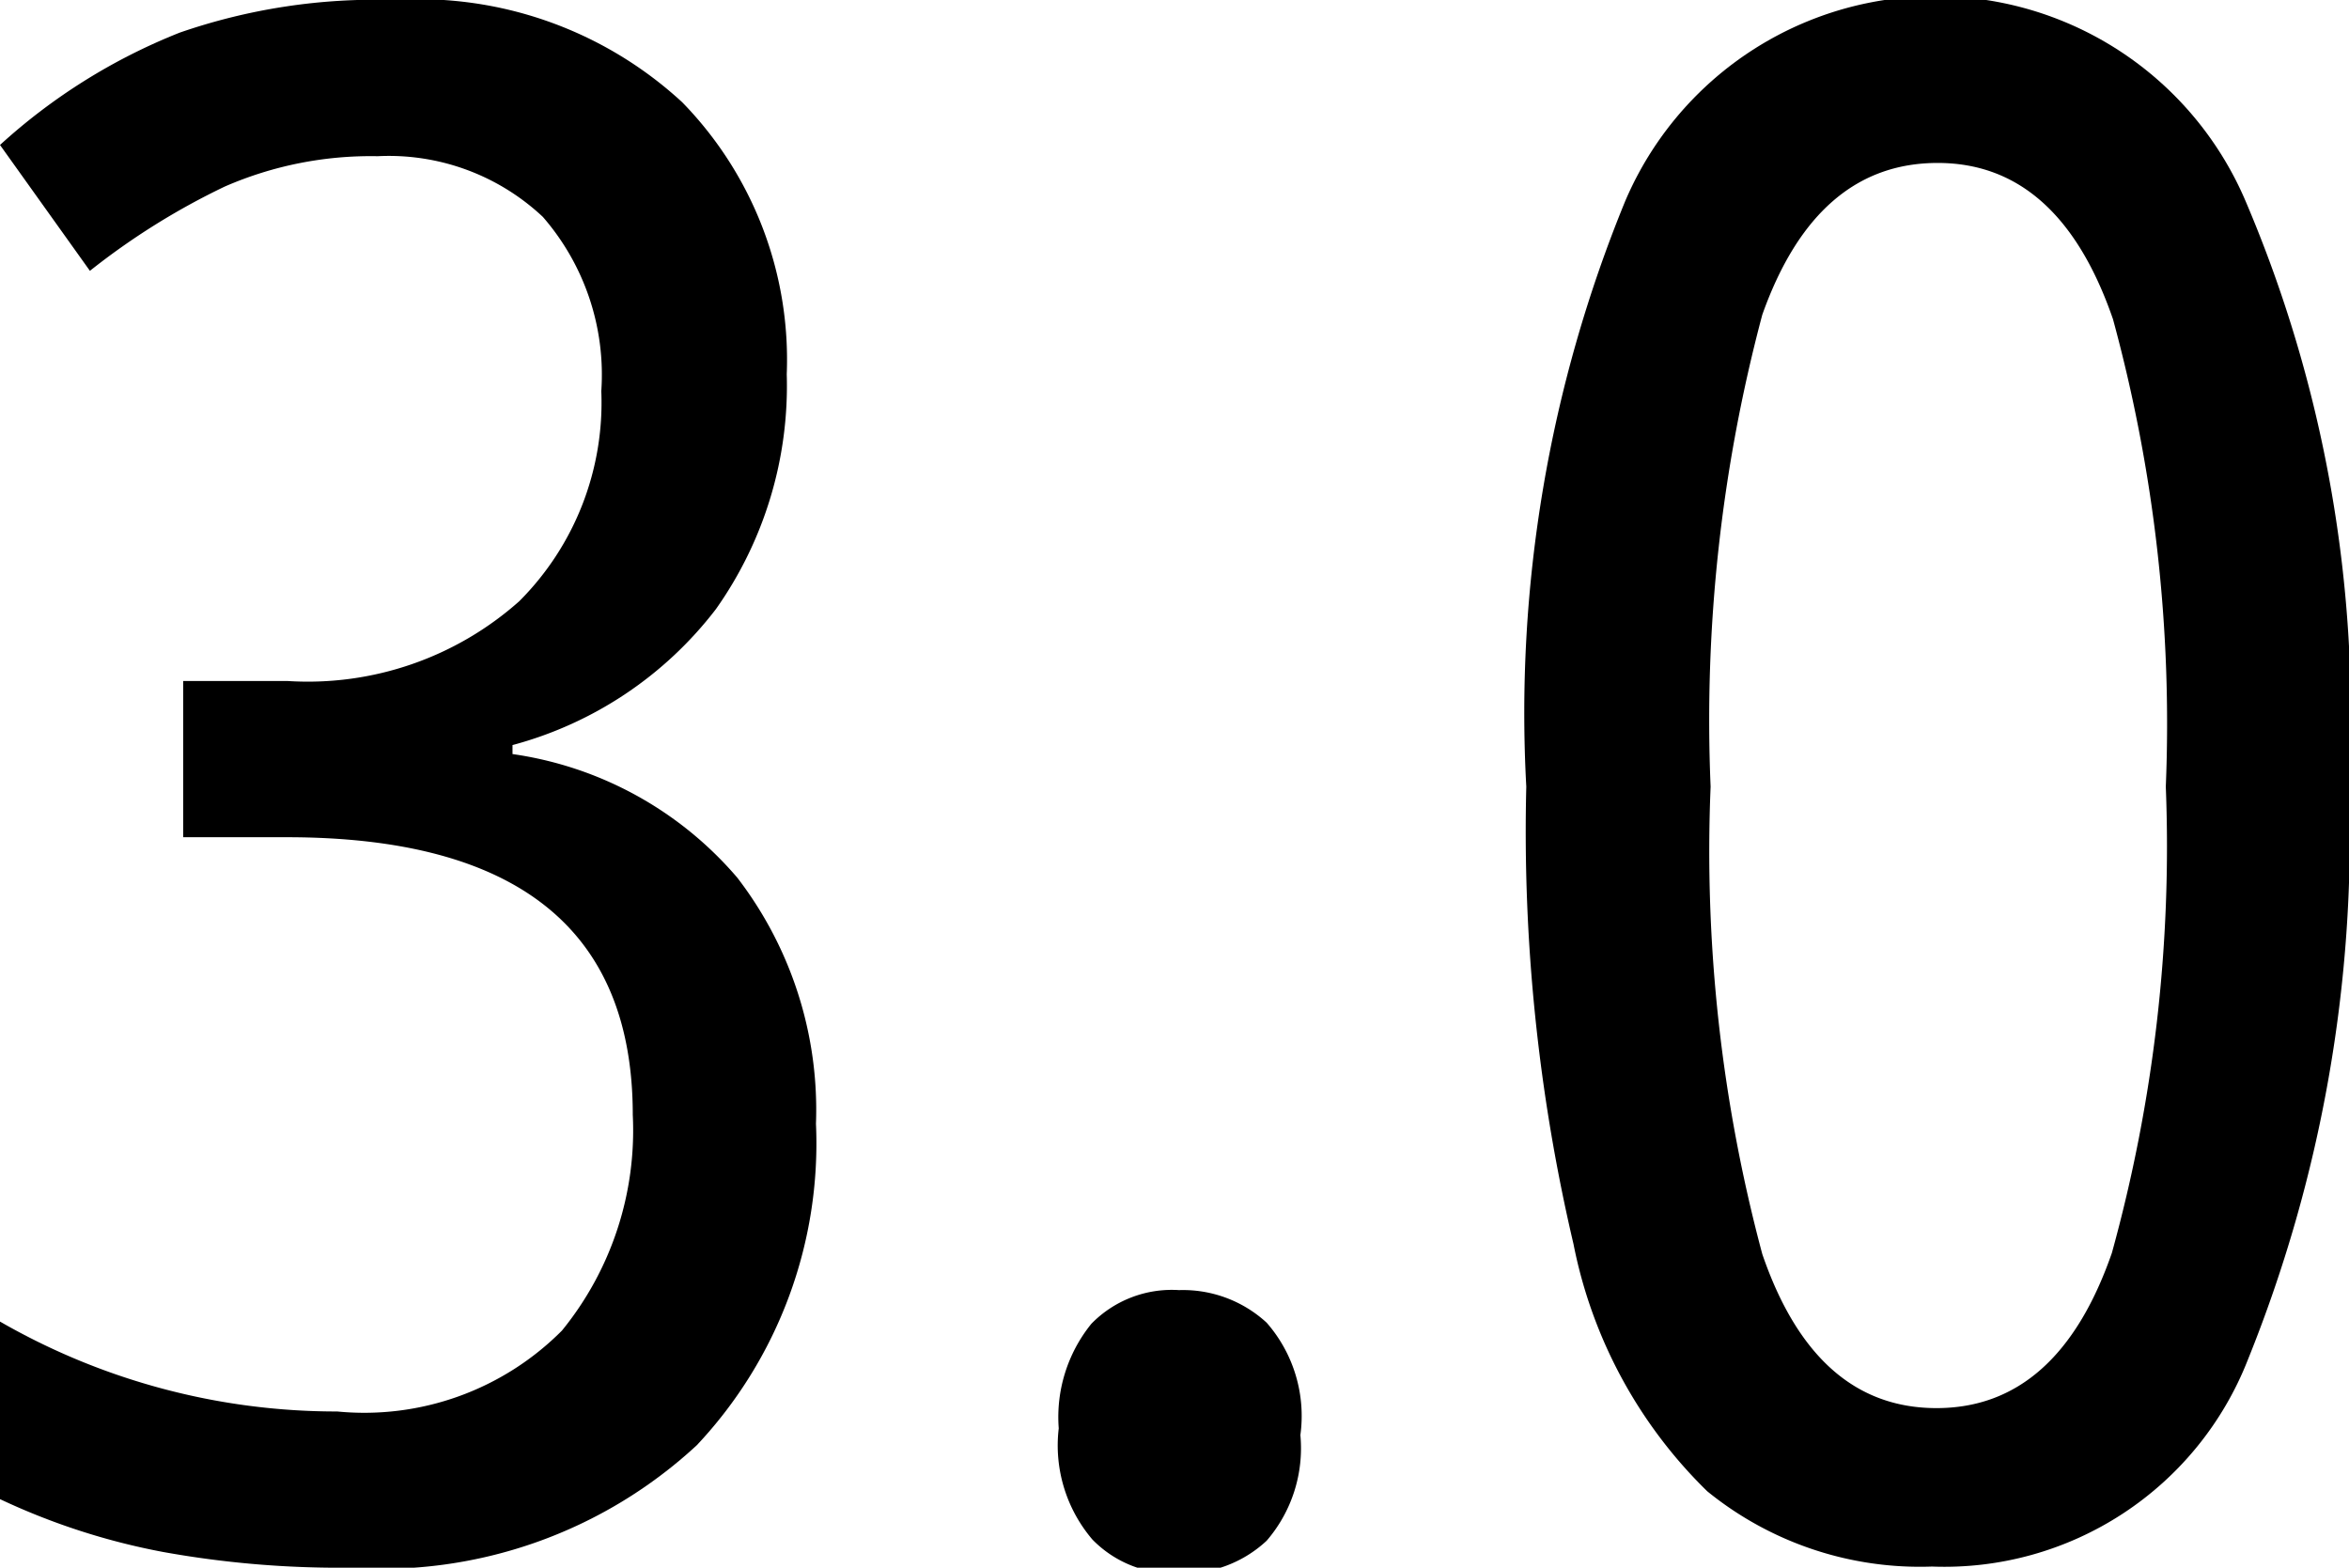 <svg xmlns="http://www.w3.org/2000/svg" viewBox="0 0 20.9 13.95"><title>Asset 17</title><path d="M7,3.33a3.44,3.44,0,0,1-.63,2.09A3.38,3.38,0,0,1,4.56,6.63v.08a3.23,3.23,0,0,1,2,1.1A3.39,3.39,0,0,1,7.26,10a3.92,3.92,0,0,1-1.06,2.86,4.13,4.13,0,0,1-3.1,1.09,8.82,8.82,0,0,1-1.65-.14A6,6,0,0,1,0,13.34V11.76a6,6,0,0,0,3,.8,2.48,2.48,0,0,0,2-.72,2.82,2.82,0,0,0,.63-1.92q0-2.47-3.08-2.47H1.63V6.06h.93a2.83,2.83,0,0,0,2.06-.71,2.5,2.5,0,0,0,.73-1.87,2.14,2.14,0,0,0-.52-1.55,2,2,0,0,0-1.47-.54A3.25,3.25,0,0,0,2,1.66a6.3,6.3,0,0,0-1.2.75L0,1.29a5.23,5.23,0,0,1,1.6-1A5.33,5.33,0,0,1,3.5,0,3.46,3.46,0,0,1,6.07.91,3.28,3.28,0,0,1,7,3.33Z"/><path d="M9.42,12.71a1.32,1.32,0,0,1,.29-.93,1,1,0,0,1,.78-.3,1.1,1.1,0,0,1,.78.29,1.26,1.26,0,0,1,.3,1,1.26,1.26,0,0,1-.3.94,1.08,1.08,0,0,1-.78.29,1,1,0,0,1-.77-.3A1.29,1.29,0,0,1,9.42,12.71Z"/><path d="M20.9,7A12.47,12.47,0,0,1,20,12.1a2.9,2.9,0,0,1-2.81,1.84,3,3,0,0,1-2-.67A4.21,4.21,0,0,1,14,11.07,16.06,16.06,0,0,1,13.58,7a12,12,0,0,1,.88-5.21,3,3,0,0,1,5.52,0A11.69,11.69,0,0,1,20.9,7ZM15.22,7a13.85,13.85,0,0,0,.46,4.16q.47,1.37,1.55,1.37t1.56-1.38A13.58,13.58,0,0,0,19.27,7a13.69,13.69,0,0,0-.47-4.16q-.48-1.39-1.56-1.39T15.68,2.8A14,14,0,0,0,15.22,7Z"/></svg>